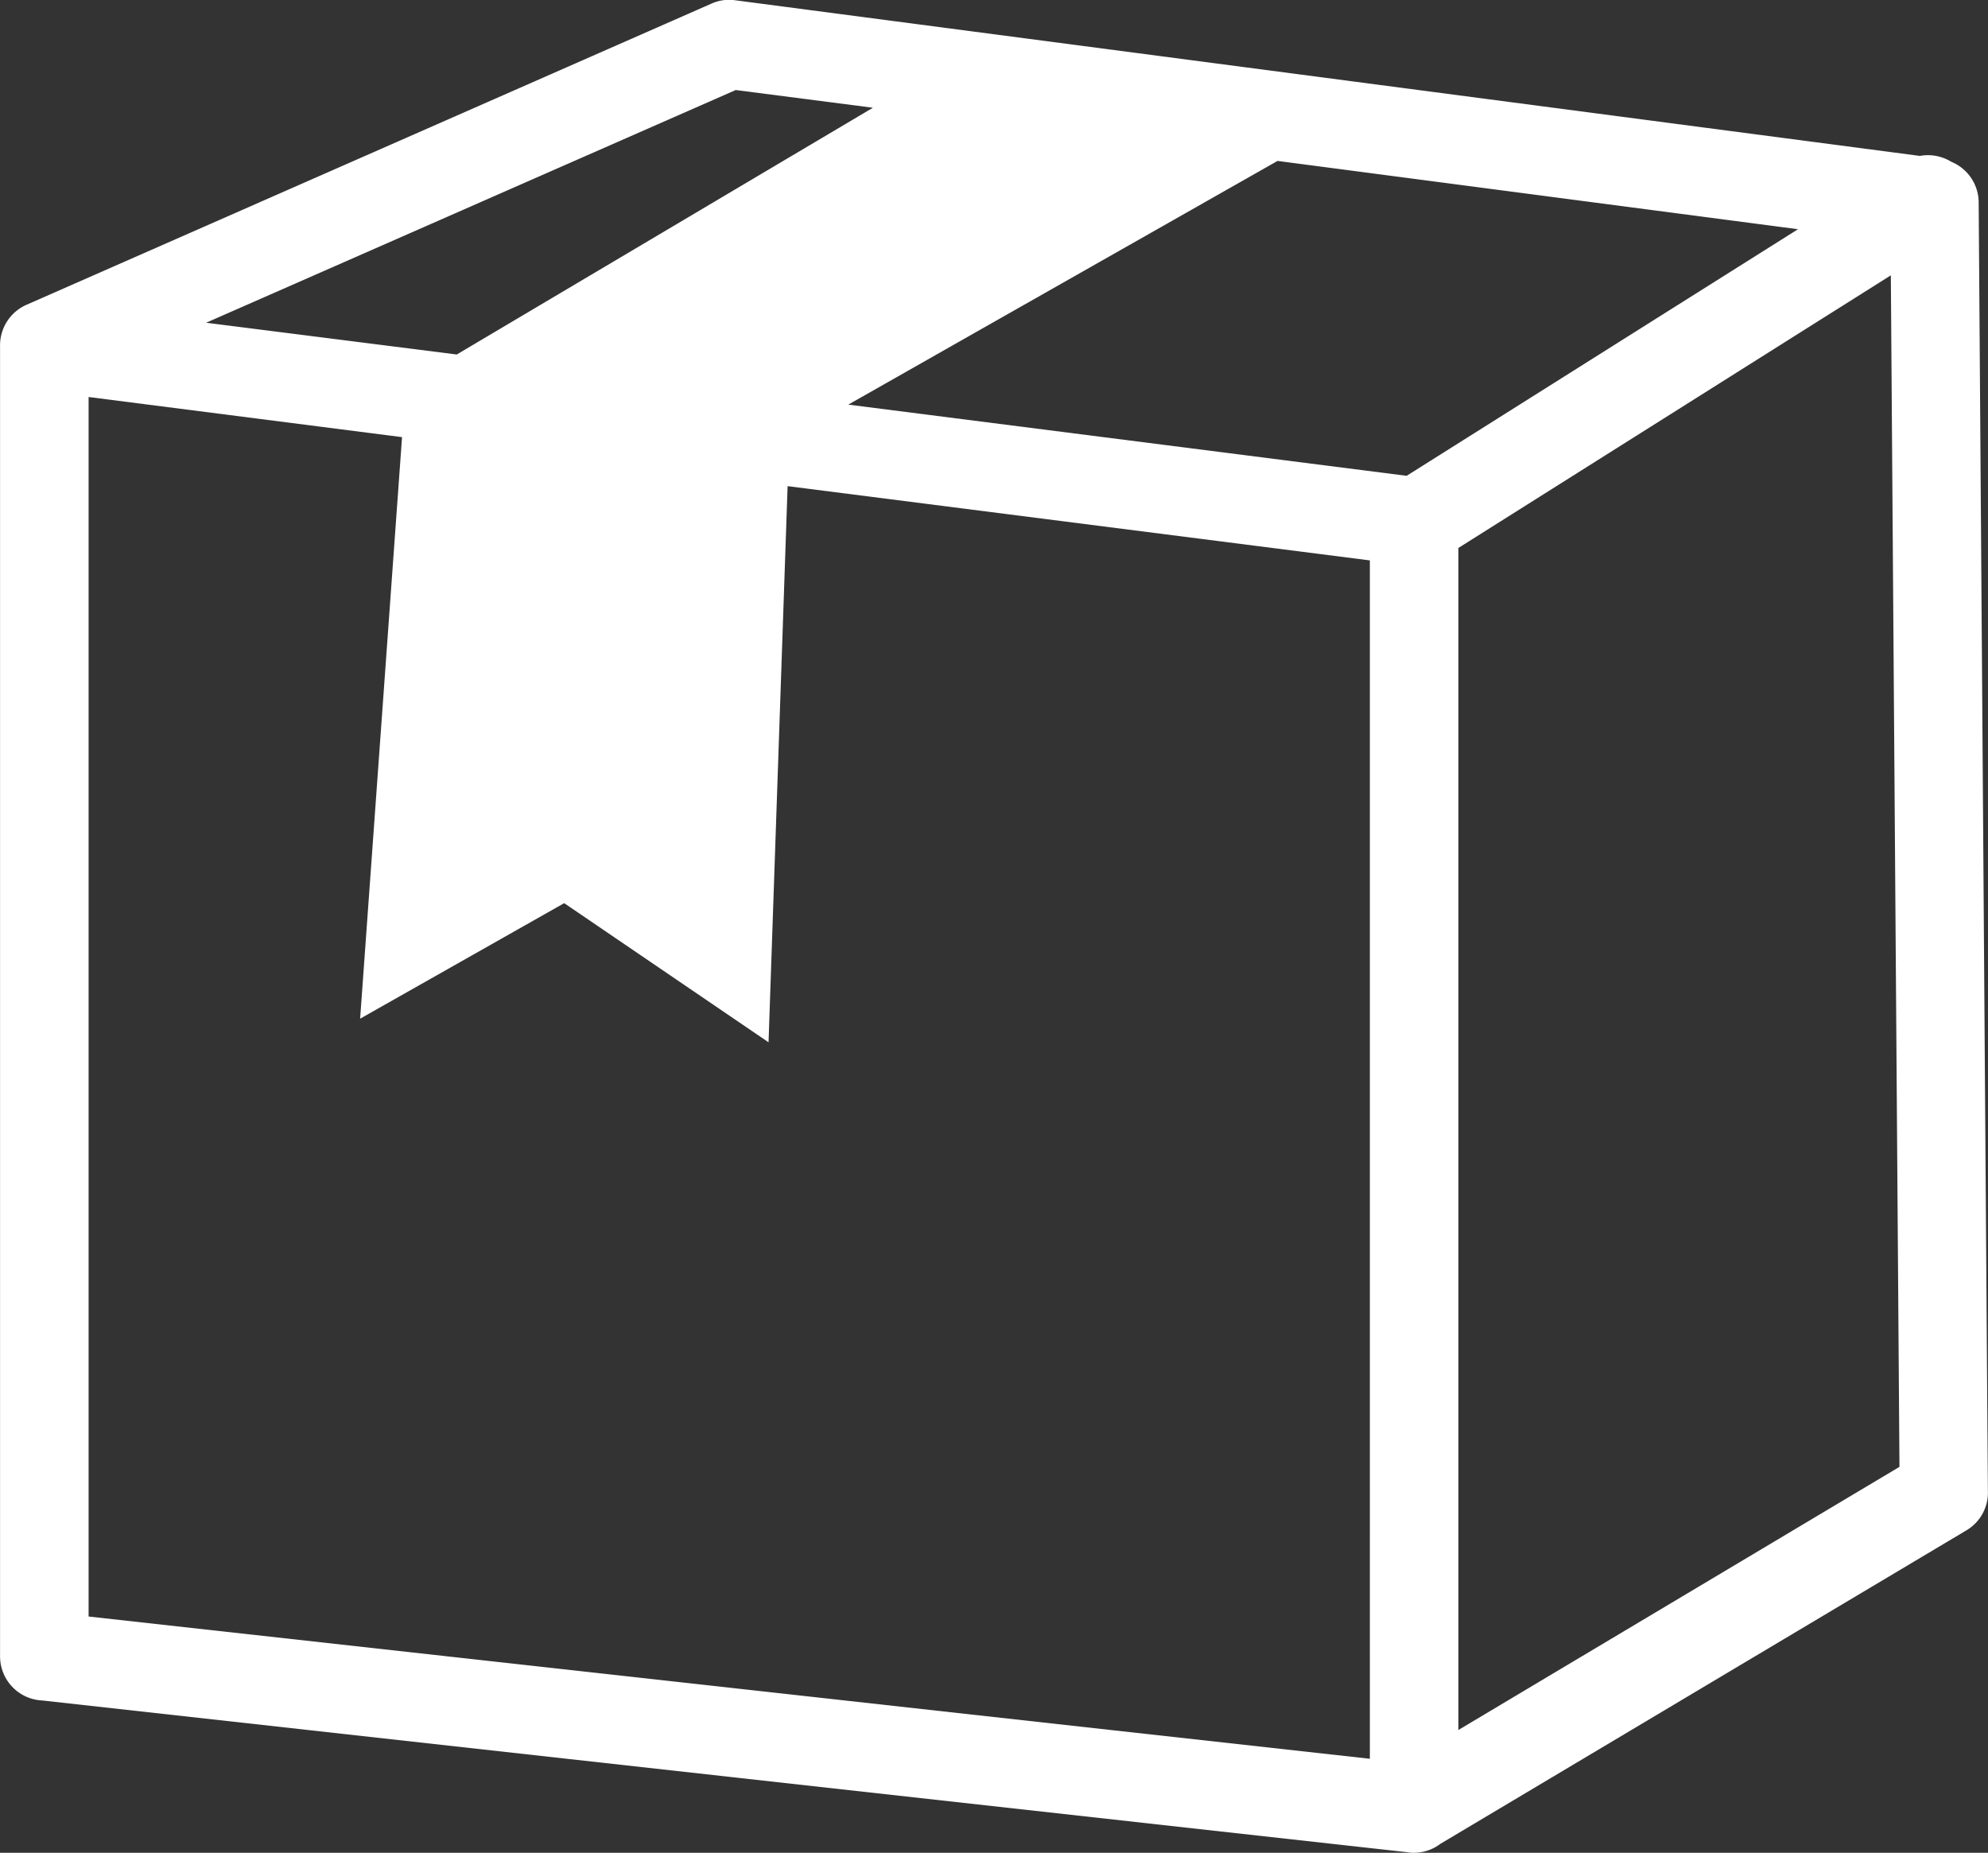 <svg xmlns="http://www.w3.org/2000/svg" width="33.679" height="31.385" viewBox="0 0 33.679 31.385">
  <rect x="0" y="0" width="33.679" height="31.385" fill="#333333" stroke="none"/>
  <path id="Path_138" data-name="Path 138" d="M32.523,2.636a.759.759,0,0,1,.534.1.748.748,0,0,1,.463.691l.156,21.812a.743.743,0,0,1-.365.68L24.4,31.229a.742.742,0,0,1-.452.151.581.581,0,0,1-.121-.011L.715,28.8A.748.748,0,0,1,0,28.05V5.867H0a.75.75,0,0,1,.45-.71l11.6-5.1h0a.727.727,0,0,1,.4-.058L32.523,2.636ZM24.706,9.277V29.3l7.472-4.457L32.032,4.659,24.706,9.277Zm-1.5,20.51V9.488L13.342,8.23l-.323,9.421L9.557,15.294,6.1,17.251,6.81,7.4,1.5,6.72V27.378l21.7,2.409ZM21.642,2.721,14.37,6.849l9.459,1.206,6.63-4.177L21.642,2.721ZM7.737,6l7.05-4.18-2.324-.3L3.491,5.462,7.737,6Z" transform="translate(0.001 0.005)" fill="#fff"/>
</svg>
